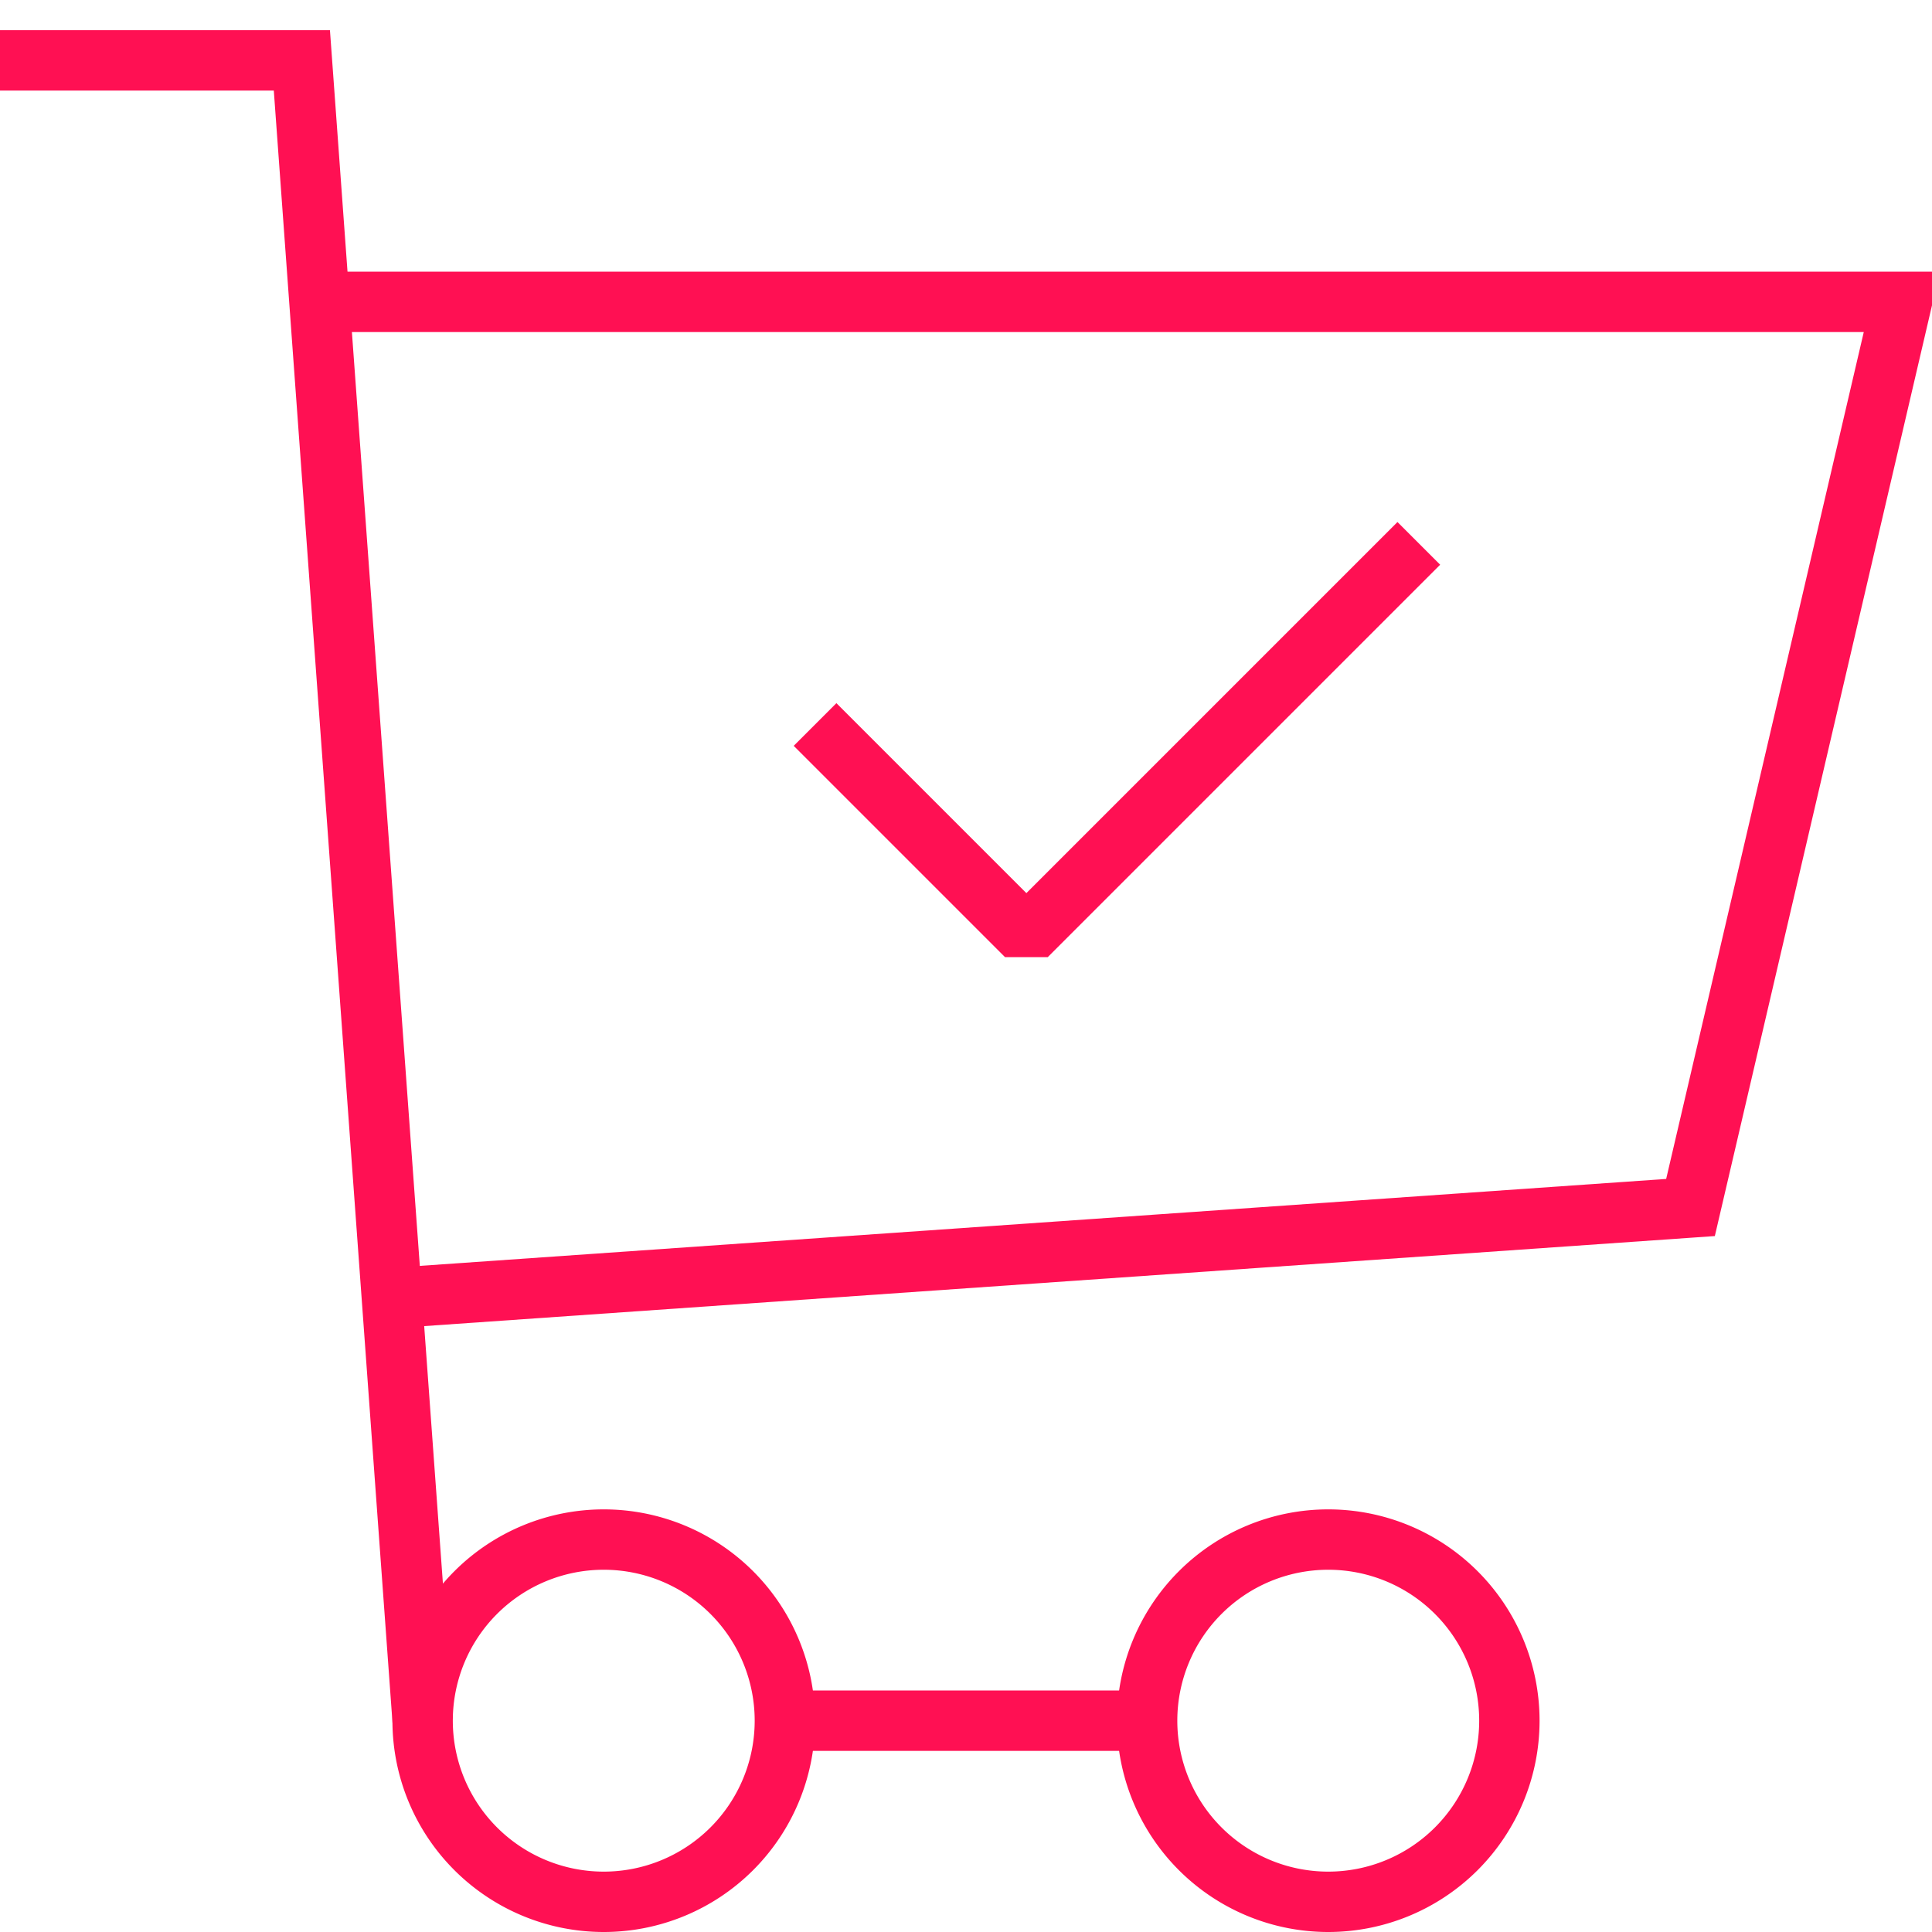 <svg xmlns="http://www.w3.org/2000/svg" xmlns:xlink="http://www.w3.org/1999/xlink" x="0px" y="0px" width="64" height="64" viewBox="0 0 64 64" xml:space="preserve" id="nectar-svg-animation-instance-1" style="height: 50px; width: 50px;"><path fill="none" stroke="#FF1053" stroke-width="2px" stroke-miterlimit="10" d="M14,57A6,6 0,1,1 26,57A6,6 0,1,1 14,57" style="stroke-dasharray: 38, 40; stroke-dashoffset: 0;"></path><path fill="none" stroke="#FF1053" stroke-width="2px" stroke-miterlimit="10" d="M38,57A6,6 0,1,1 50,57A6,6 0,1,1 38,57" style="stroke-dasharray: 38, 40; stroke-dashoffset: 0;"></path><path fill="none" stroke="#FF1053" stroke-width="2px" stroke-miterlimit="10" d="M26,57L38,57" style="stroke-dasharray: 12, 14; stroke-dashoffset: 0;"></path><path fill="none" stroke="#FF1053" stroke-width="2px" stroke-miterlimit="10" d="M14,57L10,2L0,2" style="stroke-dasharray: 66, 68; stroke-dashoffset: 0;"></path><path fill="none" stroke="#FF1053" stroke-width="2px" stroke-miterlimit="10" d="M13,43L56,40L63,10L11,10" style="stroke-dasharray: 126, 128; stroke-dashoffset: 0;"></path><path fill="none" stroke="#FF1053" stroke-width="2px" stroke-linejoin="bevel" stroke-miterlimit="10" d="M27,24L34,31L 47,18" style="stroke-dasharray: 29, 31; stroke-dashoffset: 0;"></path></svg>